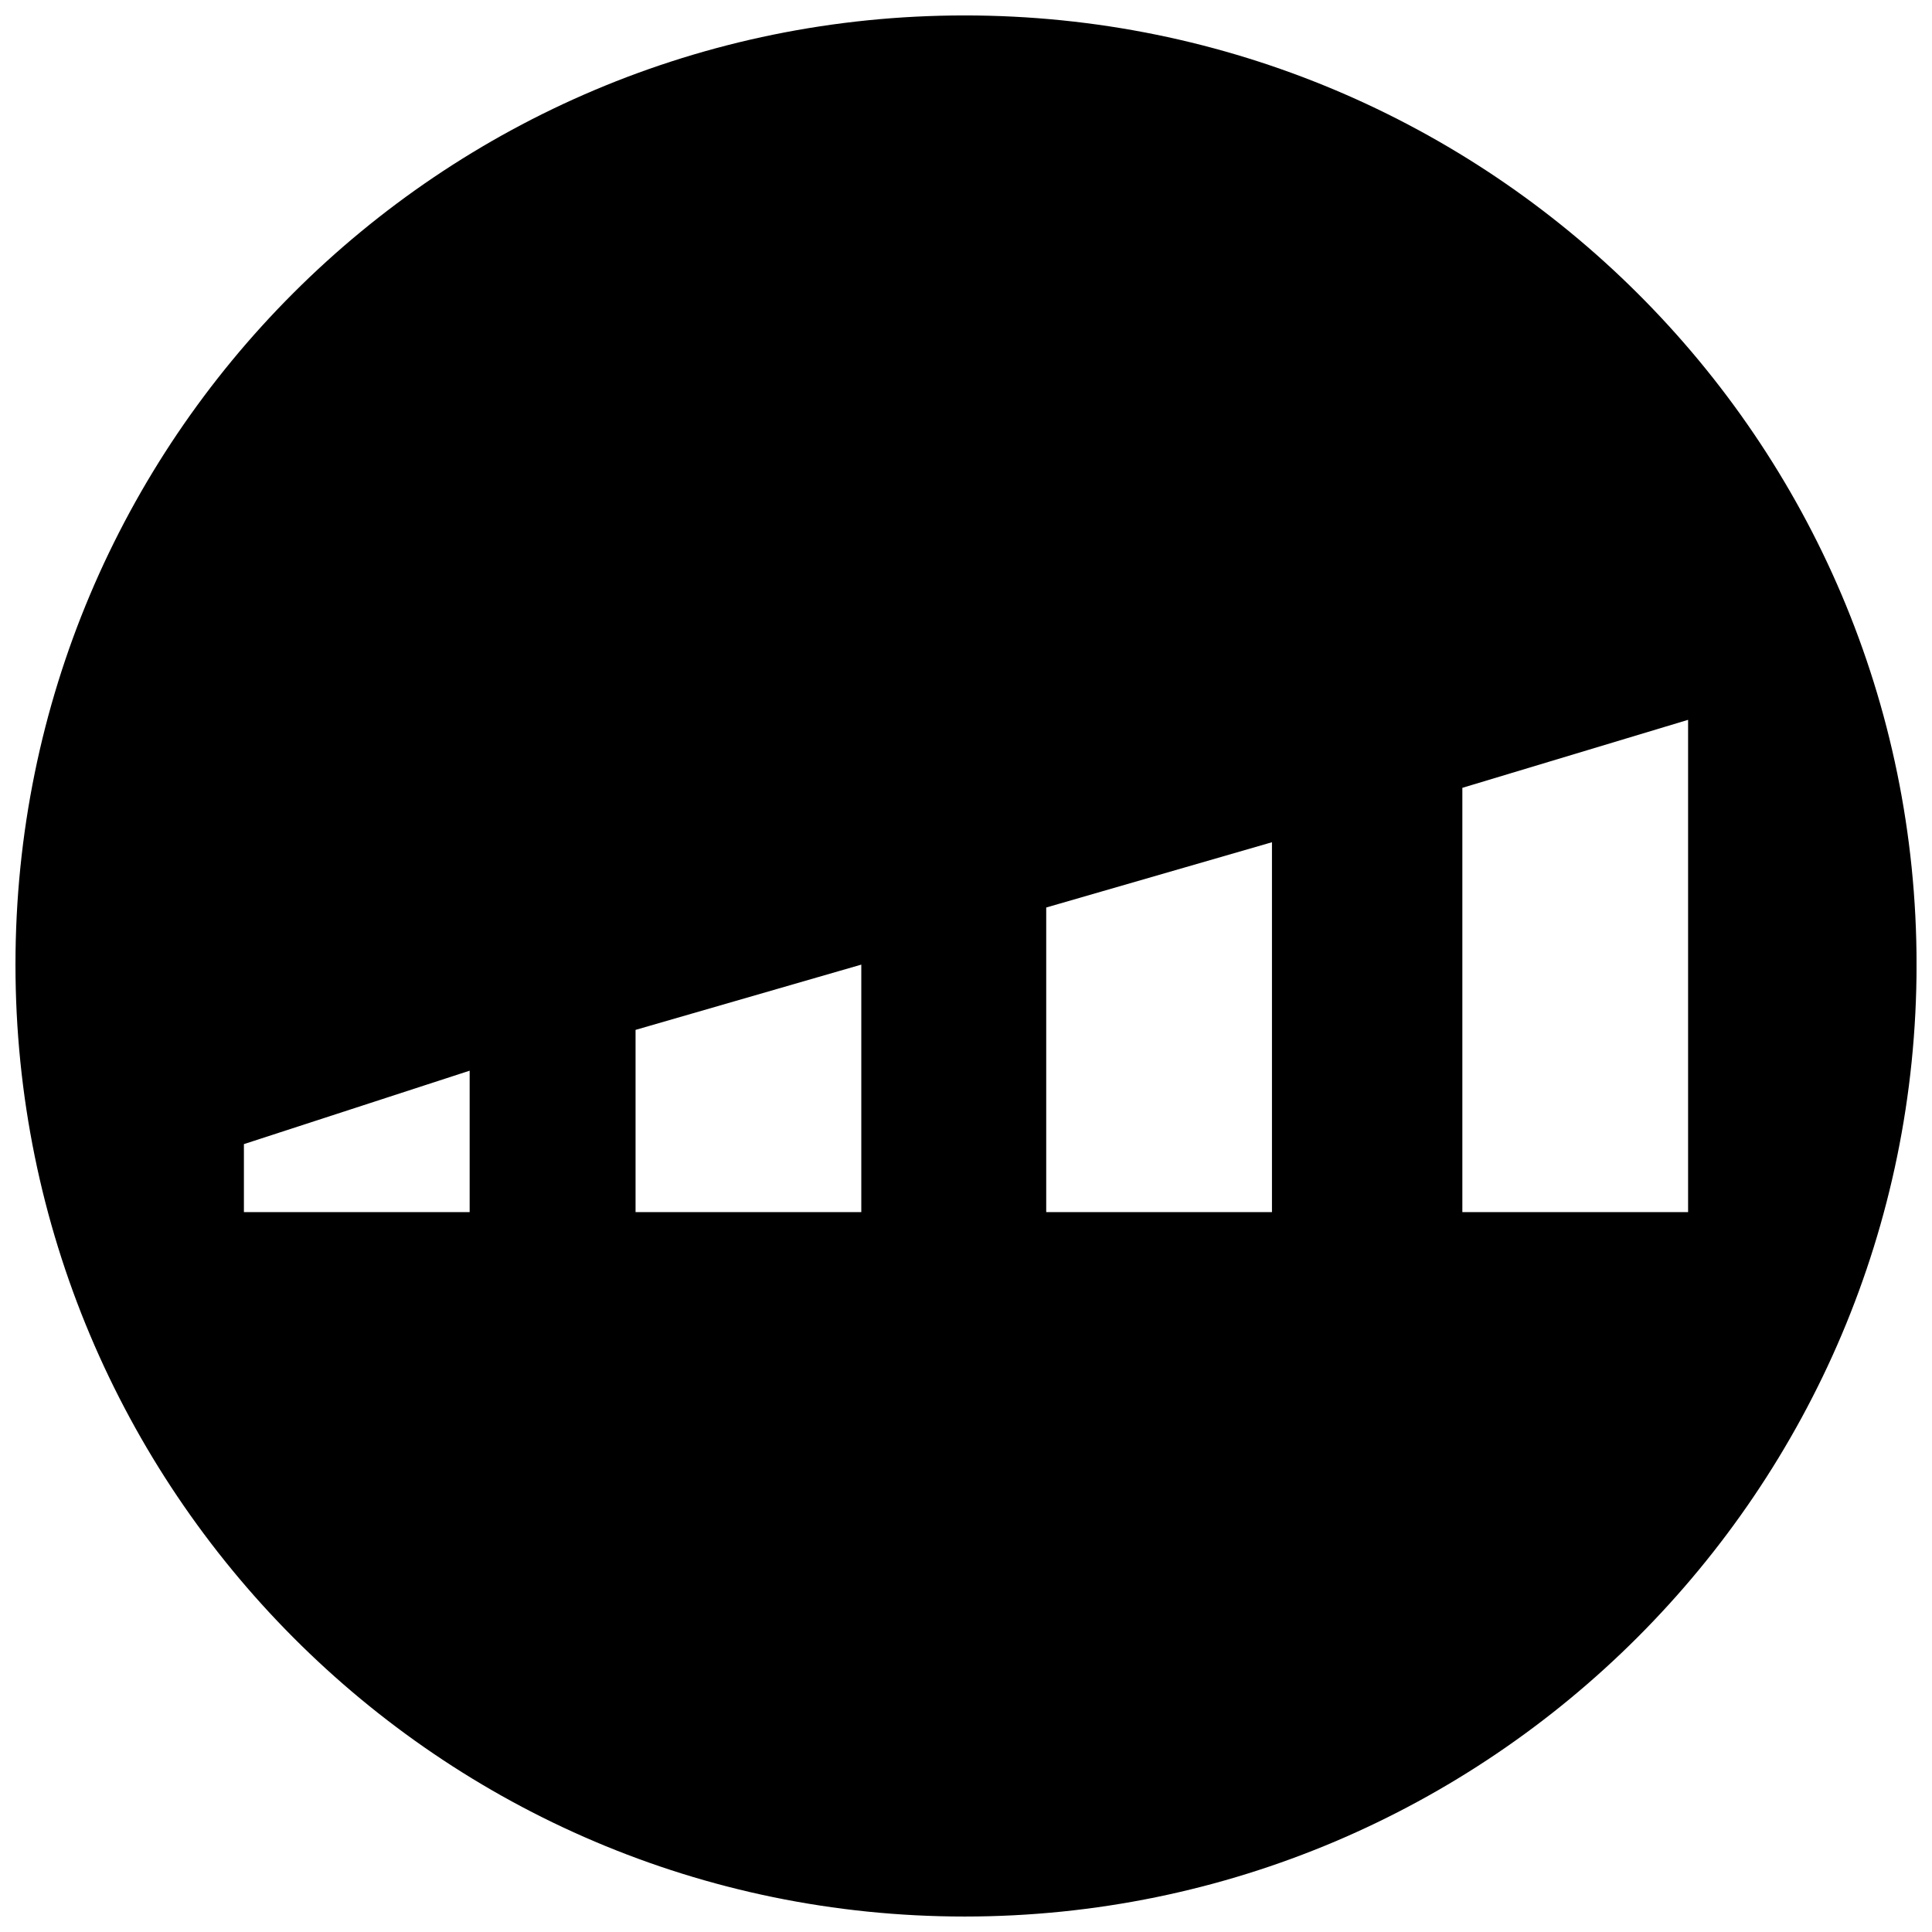 <?xml version="1.0" encoding="UTF-8"?>
<!-- Uploaded to: SVG Repo, www.svgrepo.com, Generator: SVG Repo Mixer Tools -->
<svg width="800px" height="800px" version="1.1" viewBox="144 144 512 512" xmlns="http://www.w3.org/2000/svg">
 <defs>
  <clipPath id="a">
   <path d="m148.09 148.09h503.81v503.81h-503.81z"/>
  </clipPath>
 </defs>
 <g clip-path="url(#a)">
  <path d="m399.64 148.09c139.11 0 252.27 112.44 252.27 251.54s-113.16 252.27-252.27 252.27-251.54-113.16-251.54-252.27 112.44-251.54 251.54-251.54zm-87.211 268.84 59.824-17.297v65.59h-59.824zm-103.79 30.273 59.824-19.461v37.48h-59.824zm322.9-94.418 59.824-18.02v130.46h-59.824zm-110.28 31.715 59.824-17.297v98.023h-59.824z" fill-rule="evenodd"/>
 </g>
</svg>